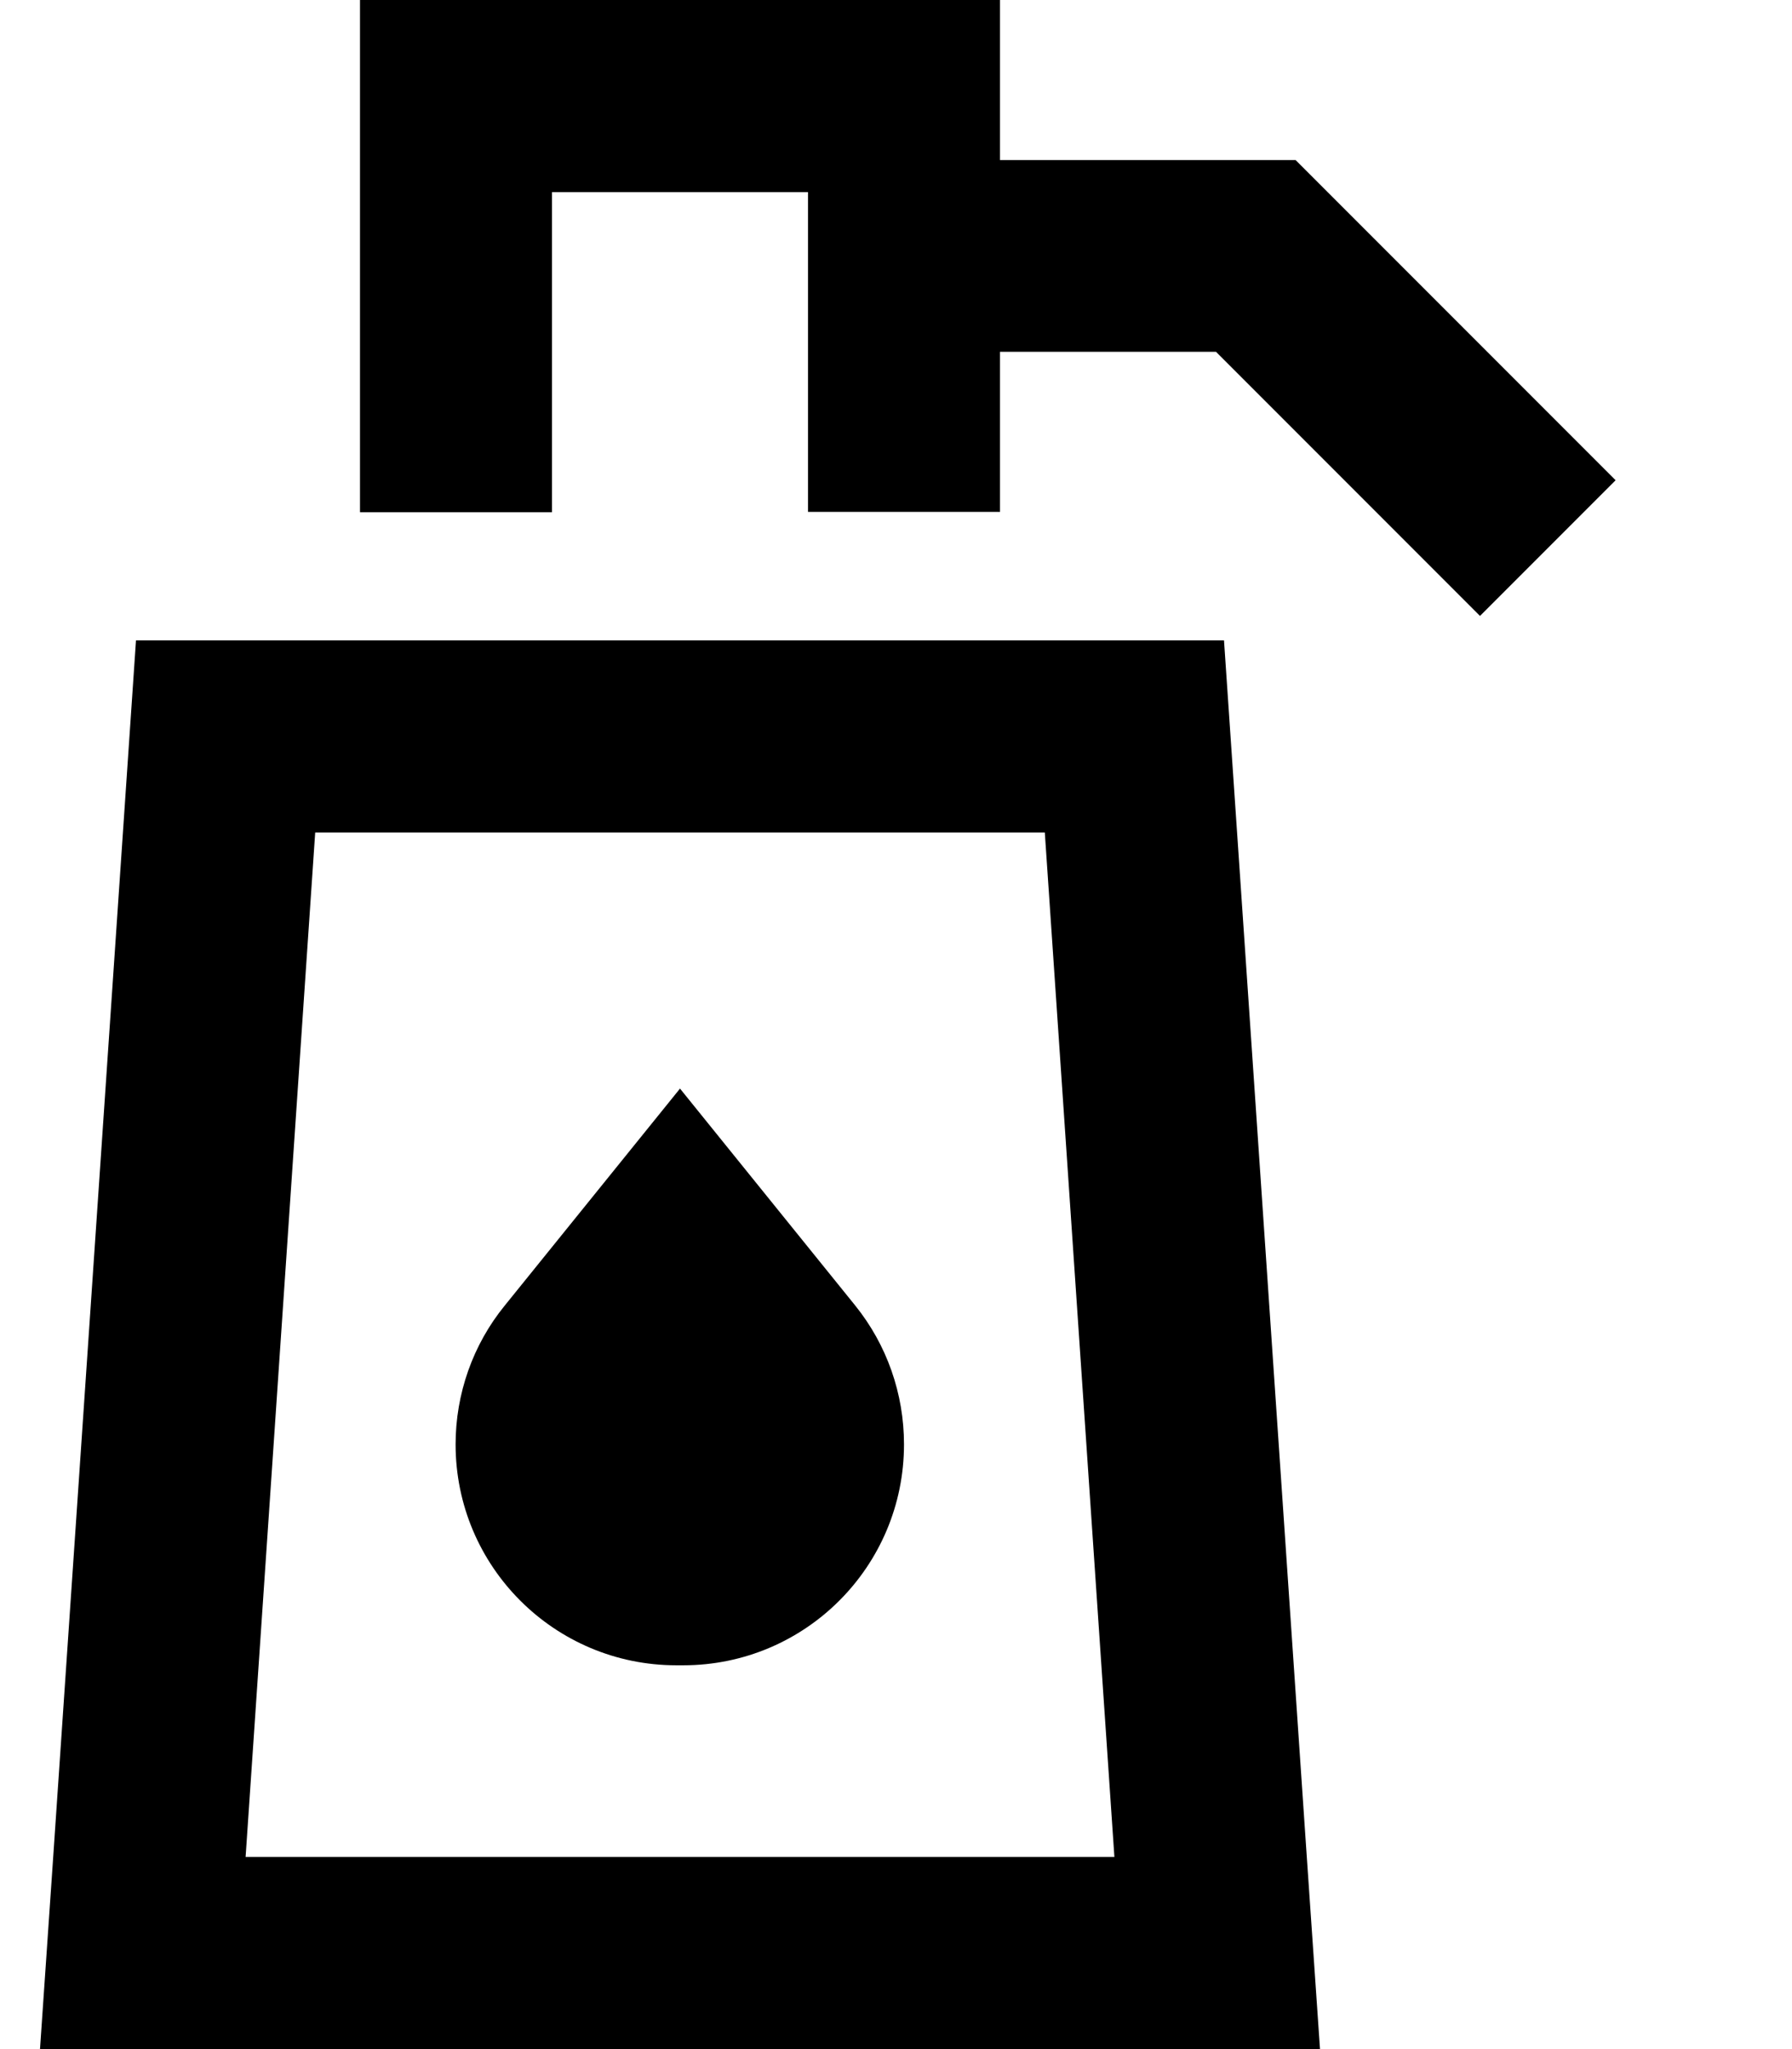 <svg xmlns="http://www.w3.org/2000/svg" viewBox="0 0 448 512"><!--! Font Awesome Pro 6.3.0 by @fontawesome - https://fontawesome.com License - https://fontawesome.com/license (Commercial License) Copyright 2023 Fonticons, Inc. --><path d="M90 0h24H226h24V24 40h64 9.9l7 7 56 56 17 17L370 153.9l-17-17-49-49H250v40H202V48H138v80H90V24 0zM58.1 512H10l3.3-48L34 160H306l20.7 304 3.3 48H281.9 58.1zm220.5-48L261.2 208H78.8L61.4 464H278.6zM170 272l43.8 54.2c7.9 9.8 12.2 22 12.2 34.7c0 30.5-24.7 55.2-55.2 55.2h-1.7c-30.5 0-55.2-24.7-55.2-55.2c0-12.6 4.3-24.9 12.3-34.7L170 272z"/></svg>